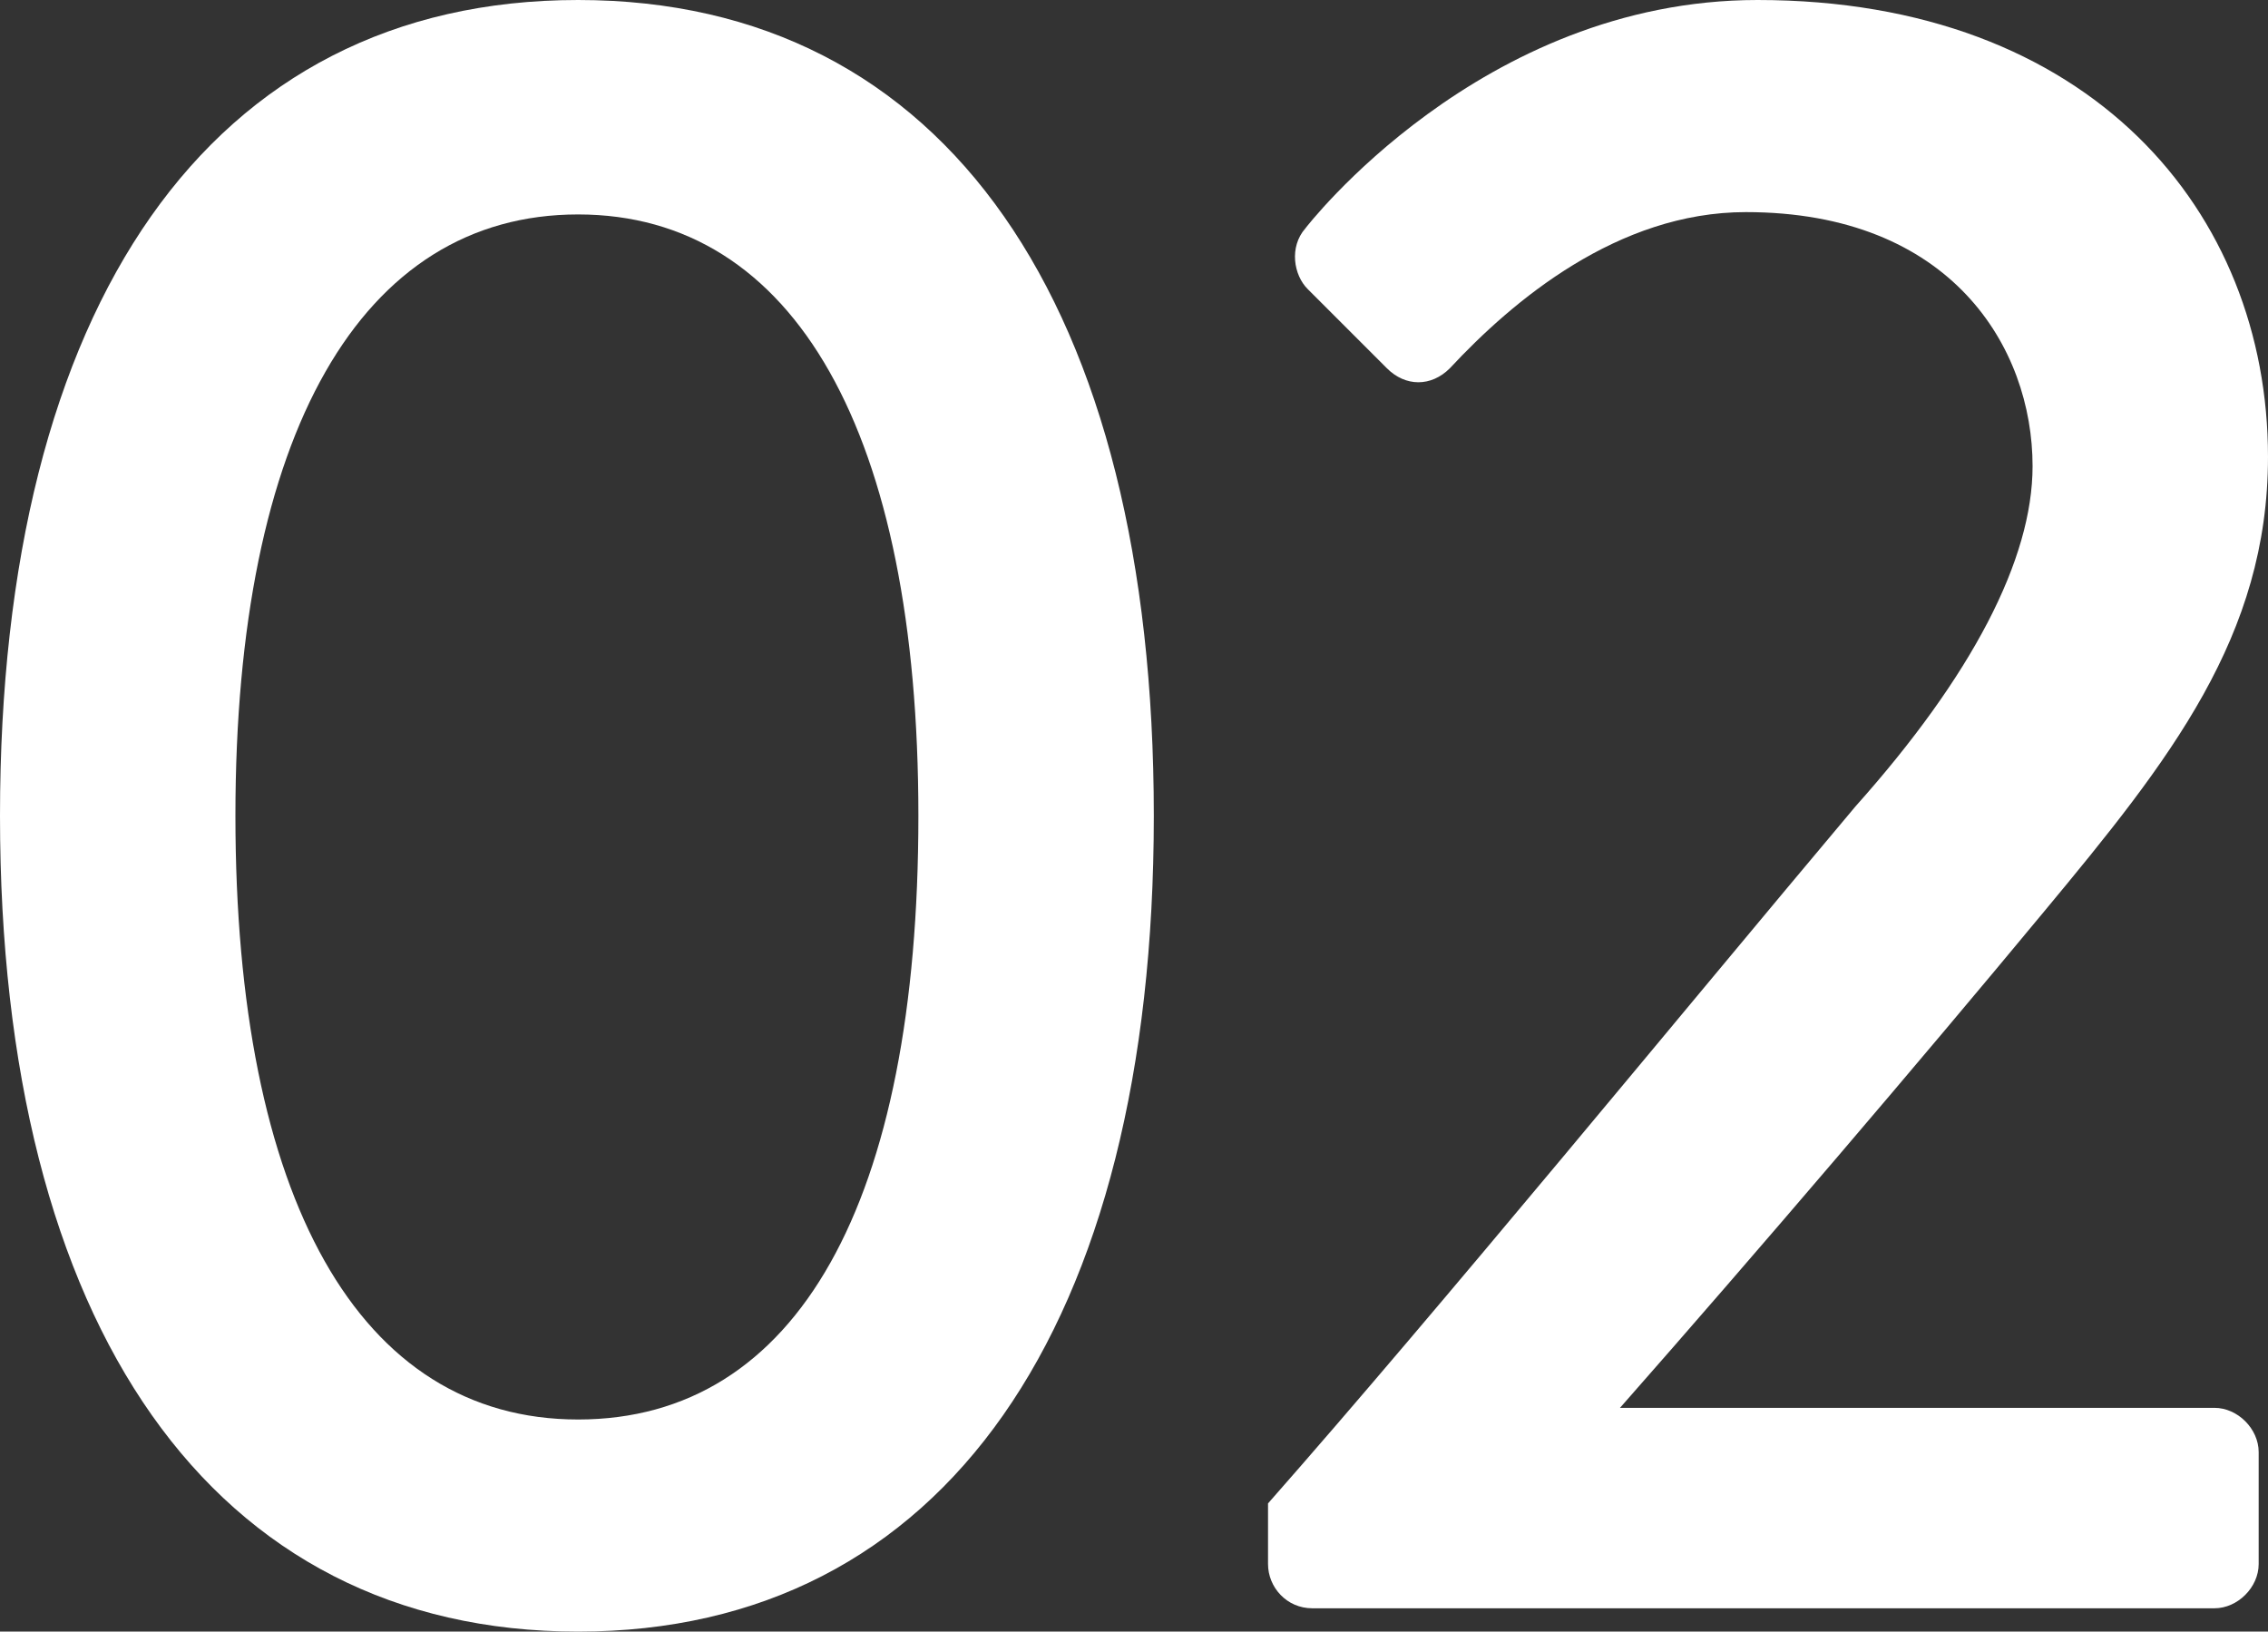 <?xml version="1.0" encoding="UTF-8"?>
<svg id="Layer_2" data-name="Layer 2" xmlns="http://www.w3.org/2000/svg" viewBox="0 0 77.84 56">
  <rect x="0" y="0" width="77.84" height="56" fill="#333333" stroke="none"/>
  <defs>
    <style>
      .cls-1 {
        fill: #fff;
        stroke-width: 0px;
      }
    </style>
  </defs>
  <g id="_コピー" data-name="コピー">
    <g>
      <path class="cls-1" d="M0,28C0,10.48,7.2,0,19.84,0s19.76,10.48,19.76,28-7.2,28-19.76,28S0,45.52,0,28ZM31.52,28c0-13.12-4.24-20.64-11.68-20.64s-11.76,7.52-11.76,20.64,4.24,20.72,11.76,20.72,11.68-7.44,11.68-20.72Z"/>
      <path class="cls-1" d="M43.52,51.6c5.92-6.72,14.24-16.88,20.16-23.92,4-4.48,6.08-8.48,6.08-11.68,0-4.08-2.8-8.72-9.84-8.72-4.4,0-8,3.04-10.16,5.36-.64.64-1.52.64-2.16,0l-2.72-2.72c-.48-.48-.64-1.44-.08-2.08,0,0,6-7.84,15.52-7.84,11.44,0,17.52,7.28,17.52,15.68,0,6.16-3.36,10.4-7.68,15.6-4.24,5.12-9.84,11.68-14.56,17.04h20.4c.8,0,1.52.72,1.52,1.52v3.84c0,.8-.72,1.52-1.52,1.52h-30.96c-.88,0-1.52-.72-1.52-1.52v-2.08Z"/>
    </g>
  </g>
</svg>